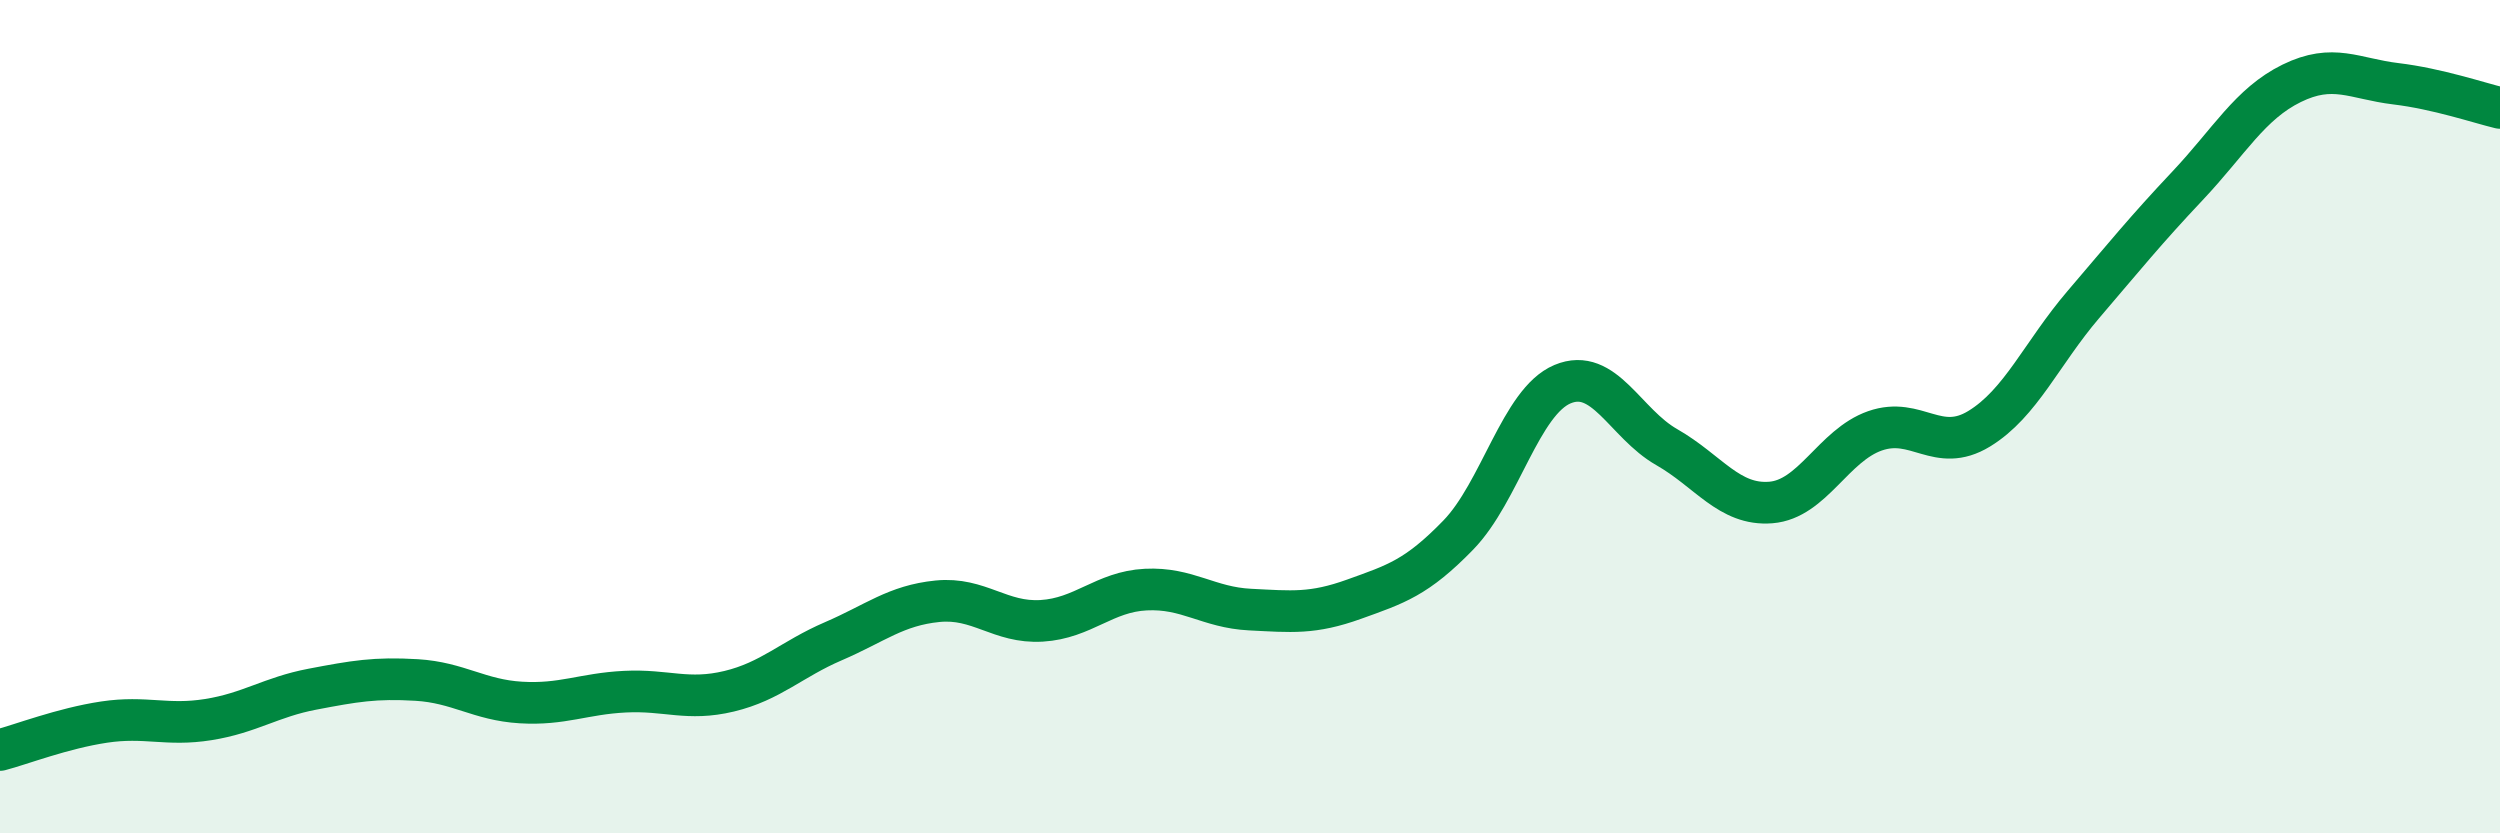 
    <svg width="60" height="20" viewBox="0 0 60 20" xmlns="http://www.w3.org/2000/svg">
      <path
        d="M 0,18 C 0.5,17.87 1.5,17.48 2.5,17.33 C 3.5,17.18 4,17.43 5,17.27 C 6,17.11 6.5,16.73 7.5,16.54 C 8.5,16.35 9,16.26 10,16.32 C 11,16.38 11.5,16.8 12.5,16.86 C 13.5,16.92 14,16.65 15,16.6 C 16,16.55 16.5,16.83 17.5,16.59 C 18.5,16.35 19,15.82 20,15.39 C 21,14.96 21.5,14.53 22.5,14.43 C 23.5,14.33 24,14.96 25,14.9 C 26,14.84 26.5,14.2 27.5,14.15 C 28.5,14.1 29,14.58 30,14.63 C 31,14.68 31.5,14.74 32.5,14.38 C 33.5,14.02 34,13.87 35,12.84 C 36,11.81 36.5,9.64 37.5,9.22 C 38.5,8.8 39,10.16 40,10.73 C 41,11.3 41.5,12.14 42.5,12.06 C 43.5,11.98 44,10.69 45,10.34 C 46,9.99 46.5,10.9 47.5,10.29 C 48.5,9.68 49,8.48 50,7.31 C 51,6.14 51.5,5.52 52.5,4.46 C 53.5,3.4 54,2.49 55,2 C 56,1.51 56.5,1.89 57.5,2.01 C 58.5,2.13 59.5,2.47 60,2.59L60 20L0 20Z"
        fill="#008740"
        opacity="0.1"
        stroke-linecap="round"
        stroke-linejoin="round"
      />
      <path
        d="M 0,18 C 0.5,17.87 1.5,17.48 2.5,17.33 C 3.5,17.18 4,17.43 5,17.27 C 6,17.11 6.5,16.73 7.5,16.54 C 8.5,16.35 9,16.26 10,16.32 C 11,16.38 11.5,16.8 12.5,16.86 C 13.5,16.92 14,16.65 15,16.6 C 16,16.55 16.5,16.83 17.5,16.59 C 18.5,16.35 19,15.82 20,15.39 C 21,14.96 21.5,14.53 22.5,14.43 C 23.5,14.33 24,14.96 25,14.9 C 26,14.84 26.5,14.2 27.5,14.15 C 28.5,14.1 29,14.58 30,14.63 C 31,14.68 31.5,14.74 32.5,14.38 C 33.5,14.02 34,13.87 35,12.84 C 36,11.81 36.5,9.64 37.5,9.22 C 38.5,8.8 39,10.16 40,10.73 C 41,11.3 41.5,12.14 42.5,12.06 C 43.5,11.98 44,10.69 45,10.34 C 46,9.99 46.5,10.9 47.5,10.29 C 48.5,9.68 49,8.48 50,7.31 C 51,6.14 51.5,5.52 52.5,4.46 C 53.5,3.4 54,2.49 55,2 C 56,1.51 56.5,1.89 57.5,2.01 C 58.5,2.13 59.5,2.47 60,2.59"
        stroke="#008740"
        stroke-width="1"
        fill="none"
        stroke-linecap="round"
        stroke-linejoin="round"
      />
    </svg>
  